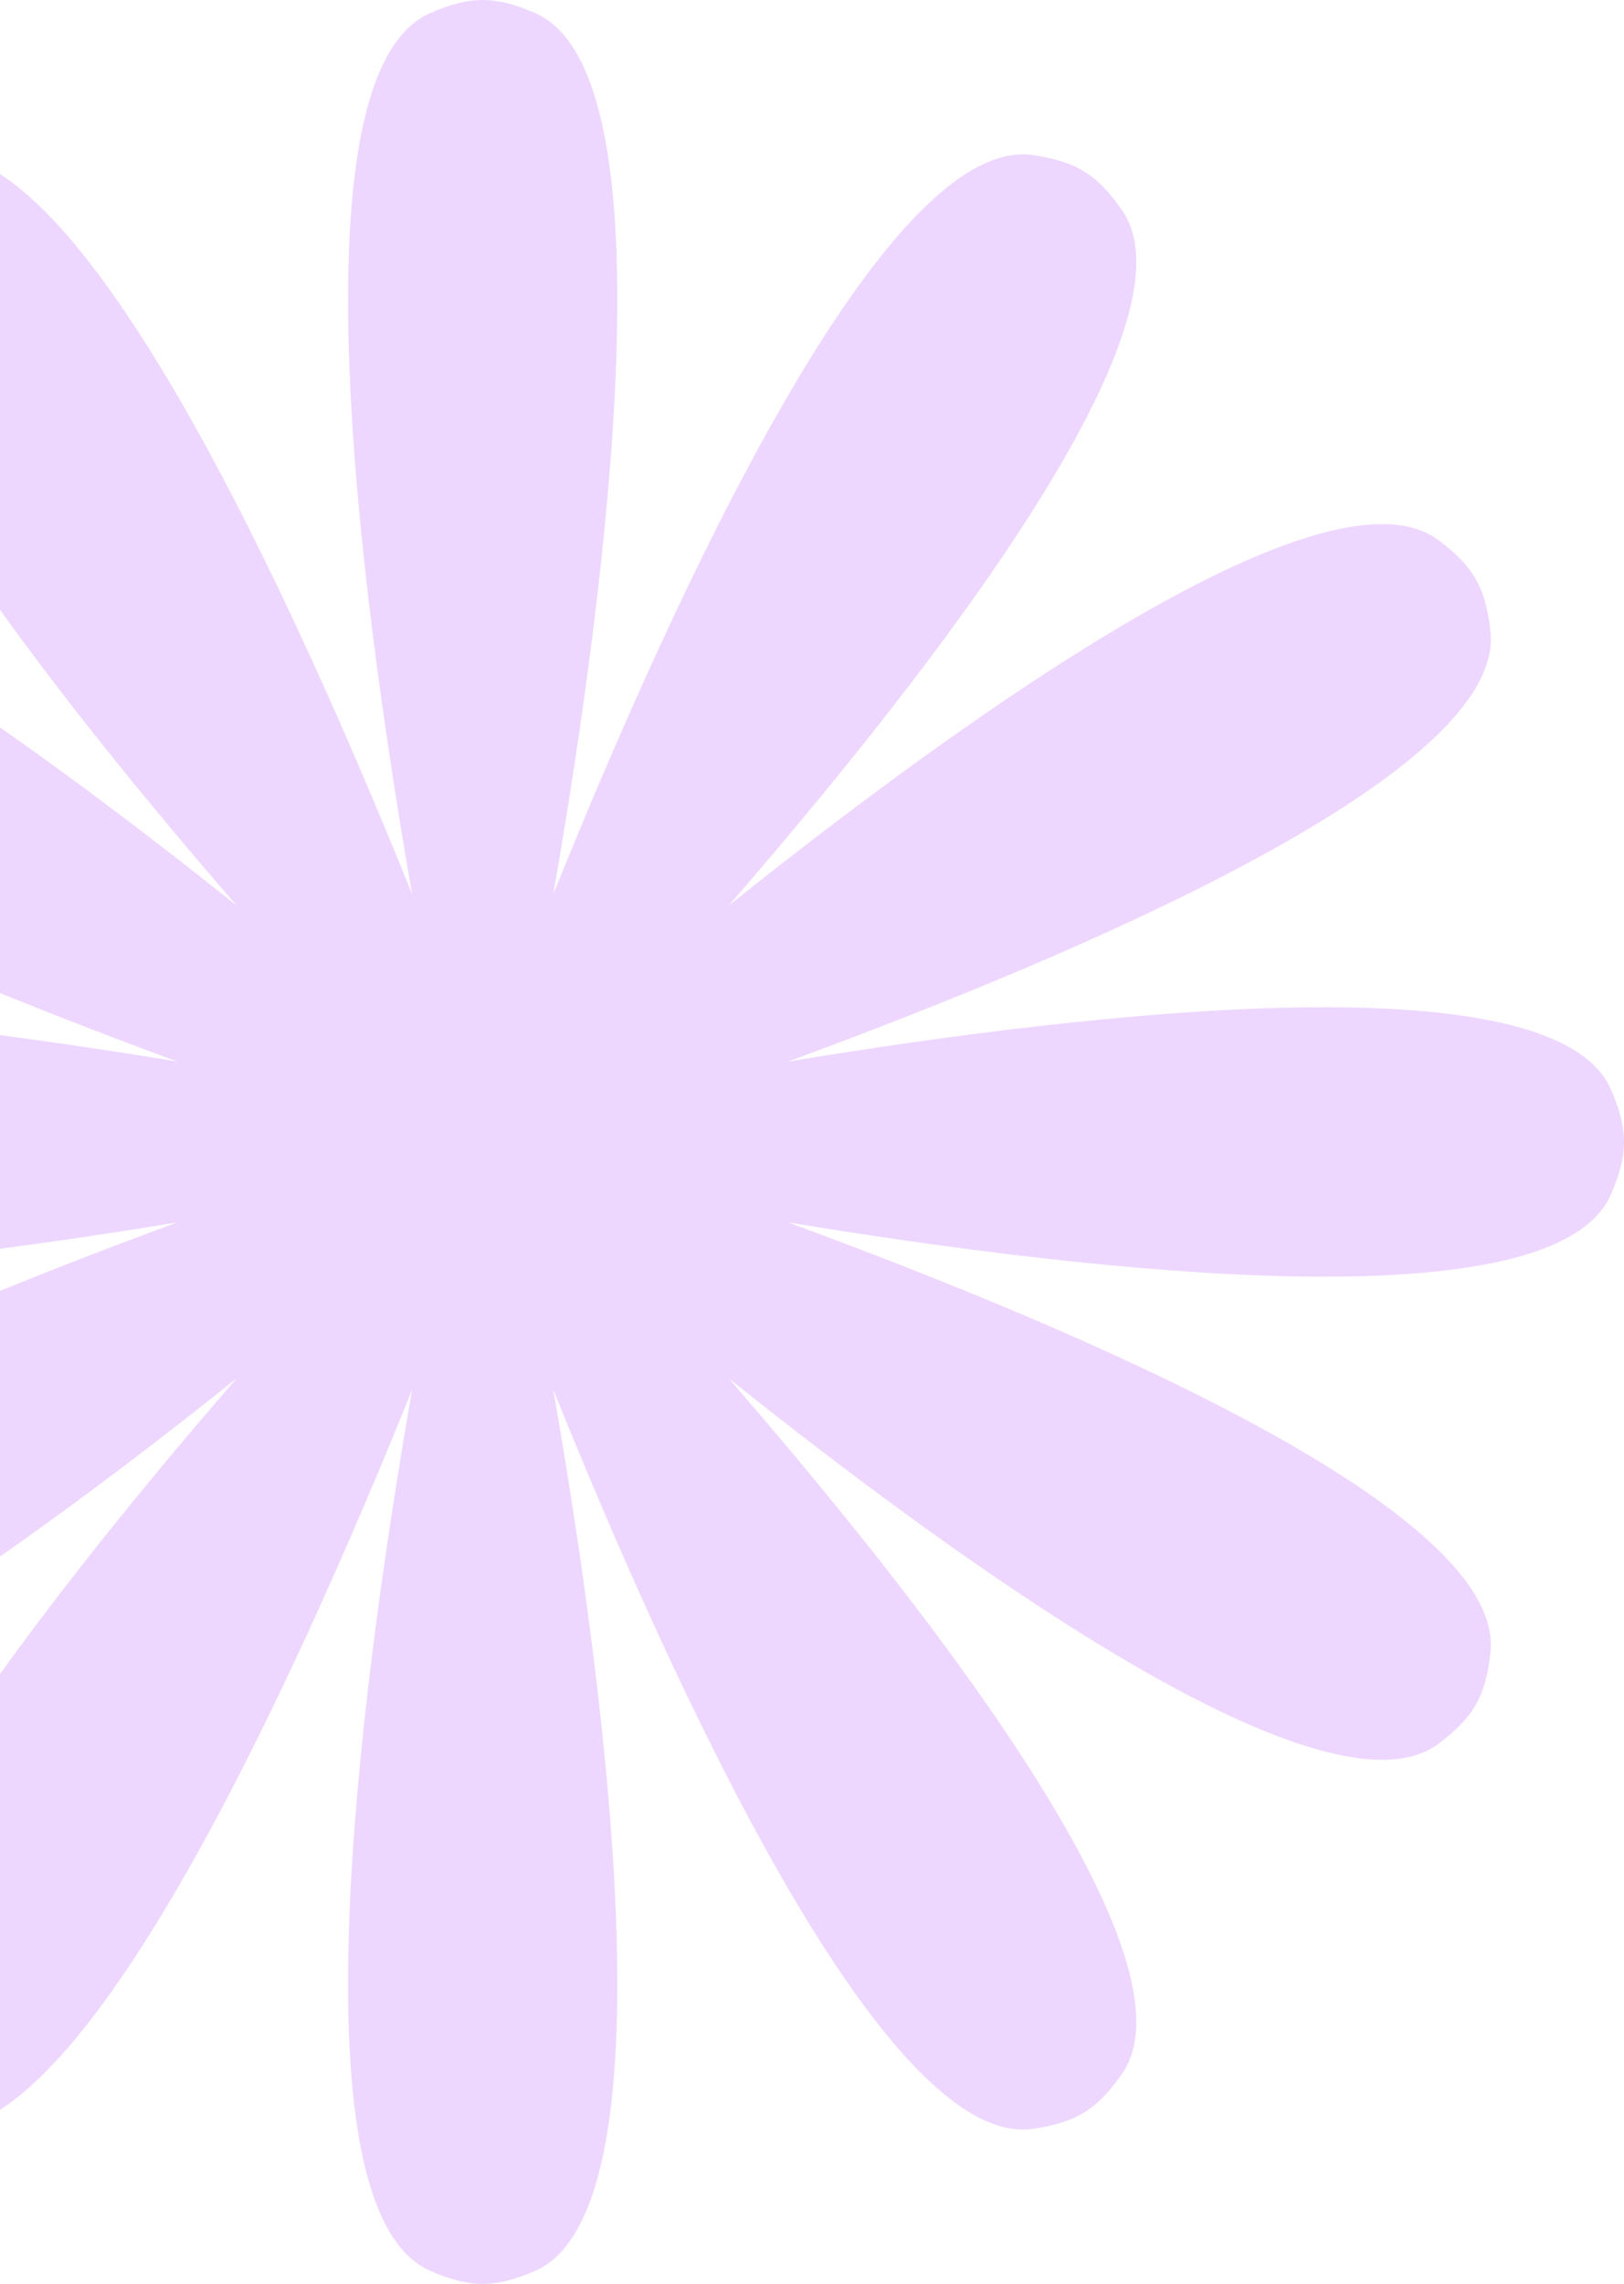 <svg xmlns="http://www.w3.org/2000/svg" width="180" height="253" viewBox="0 0 180 253" fill="none"><path d="M59.3 1.44C54.859 -0.48 52.141 -0.48 47.7 1.44C32.428 8.044 39.619 64.255 45.669 99.031C32.47 66.293 8.938 14.741 -7.521 17.184C-12.307 17.894 -14.616 19.327 -17.376 23.301C-26.072 35.817 3.193 73.758 26.216 100.301C-1.24 78.374 -40.336 50.672 -52.49 59.869C-56.348 62.788 -57.686 65.153 -58.202 69.964C-59.87 85.531 -13.524 105.414 19.653 117.589C-15.218 111.847 -65.346 106.331 -71.56 120.7C-73.48 125.141 -73.48 127.859 -71.56 132.3C-65.346 146.669 -15.218 141.153 19.653 135.411C-13.524 147.586 -59.87 167.469 -58.202 183.036C-57.686 187.846 -56.348 190.212 -52.49 193.131C-40.336 202.328 -1.24 174.627 26.215 152.699C3.192 179.243 -26.072 217.183 -17.377 229.699C-14.616 233.673 -12.307 235.106 -7.521 235.816C8.938 238.259 32.47 186.706 45.669 153.969C39.619 188.744 32.428 244.956 47.7 251.56C52.141 253.48 54.859 253.48 59.3 251.56C74.573 244.955 67.38 188.741 61.33 153.965C74.528 186.703 98.062 238.259 114.521 235.816C119.307 235.106 121.616 233.673 124.377 229.699C133.073 217.183 103.808 179.243 80.785 152.699C108.241 174.627 147.337 202.328 159.49 193.131C163.348 190.212 164.687 187.846 165.202 183.036C166.87 167.469 120.525 147.586 87.347 135.411C122.218 141.153 172.346 146.669 178.56 132.3C180.48 127.859 180.48 125.141 178.56 120.7C172.346 106.331 122.218 111.847 87.347 117.589C120.525 105.414 166.87 85.531 165.202 69.964C164.687 65.153 163.348 62.788 159.49 59.869C147.337 50.672 108.24 78.374 80.784 100.301C103.808 73.758 133.073 35.817 124.377 23.301C121.616 19.327 119.307 17.894 114.521 17.184C98.062 14.741 74.529 66.296 61.331 99.034C67.38 64.258 74.573 8.045 59.3 1.44Z" fill="#EED7FE"></path></svg>